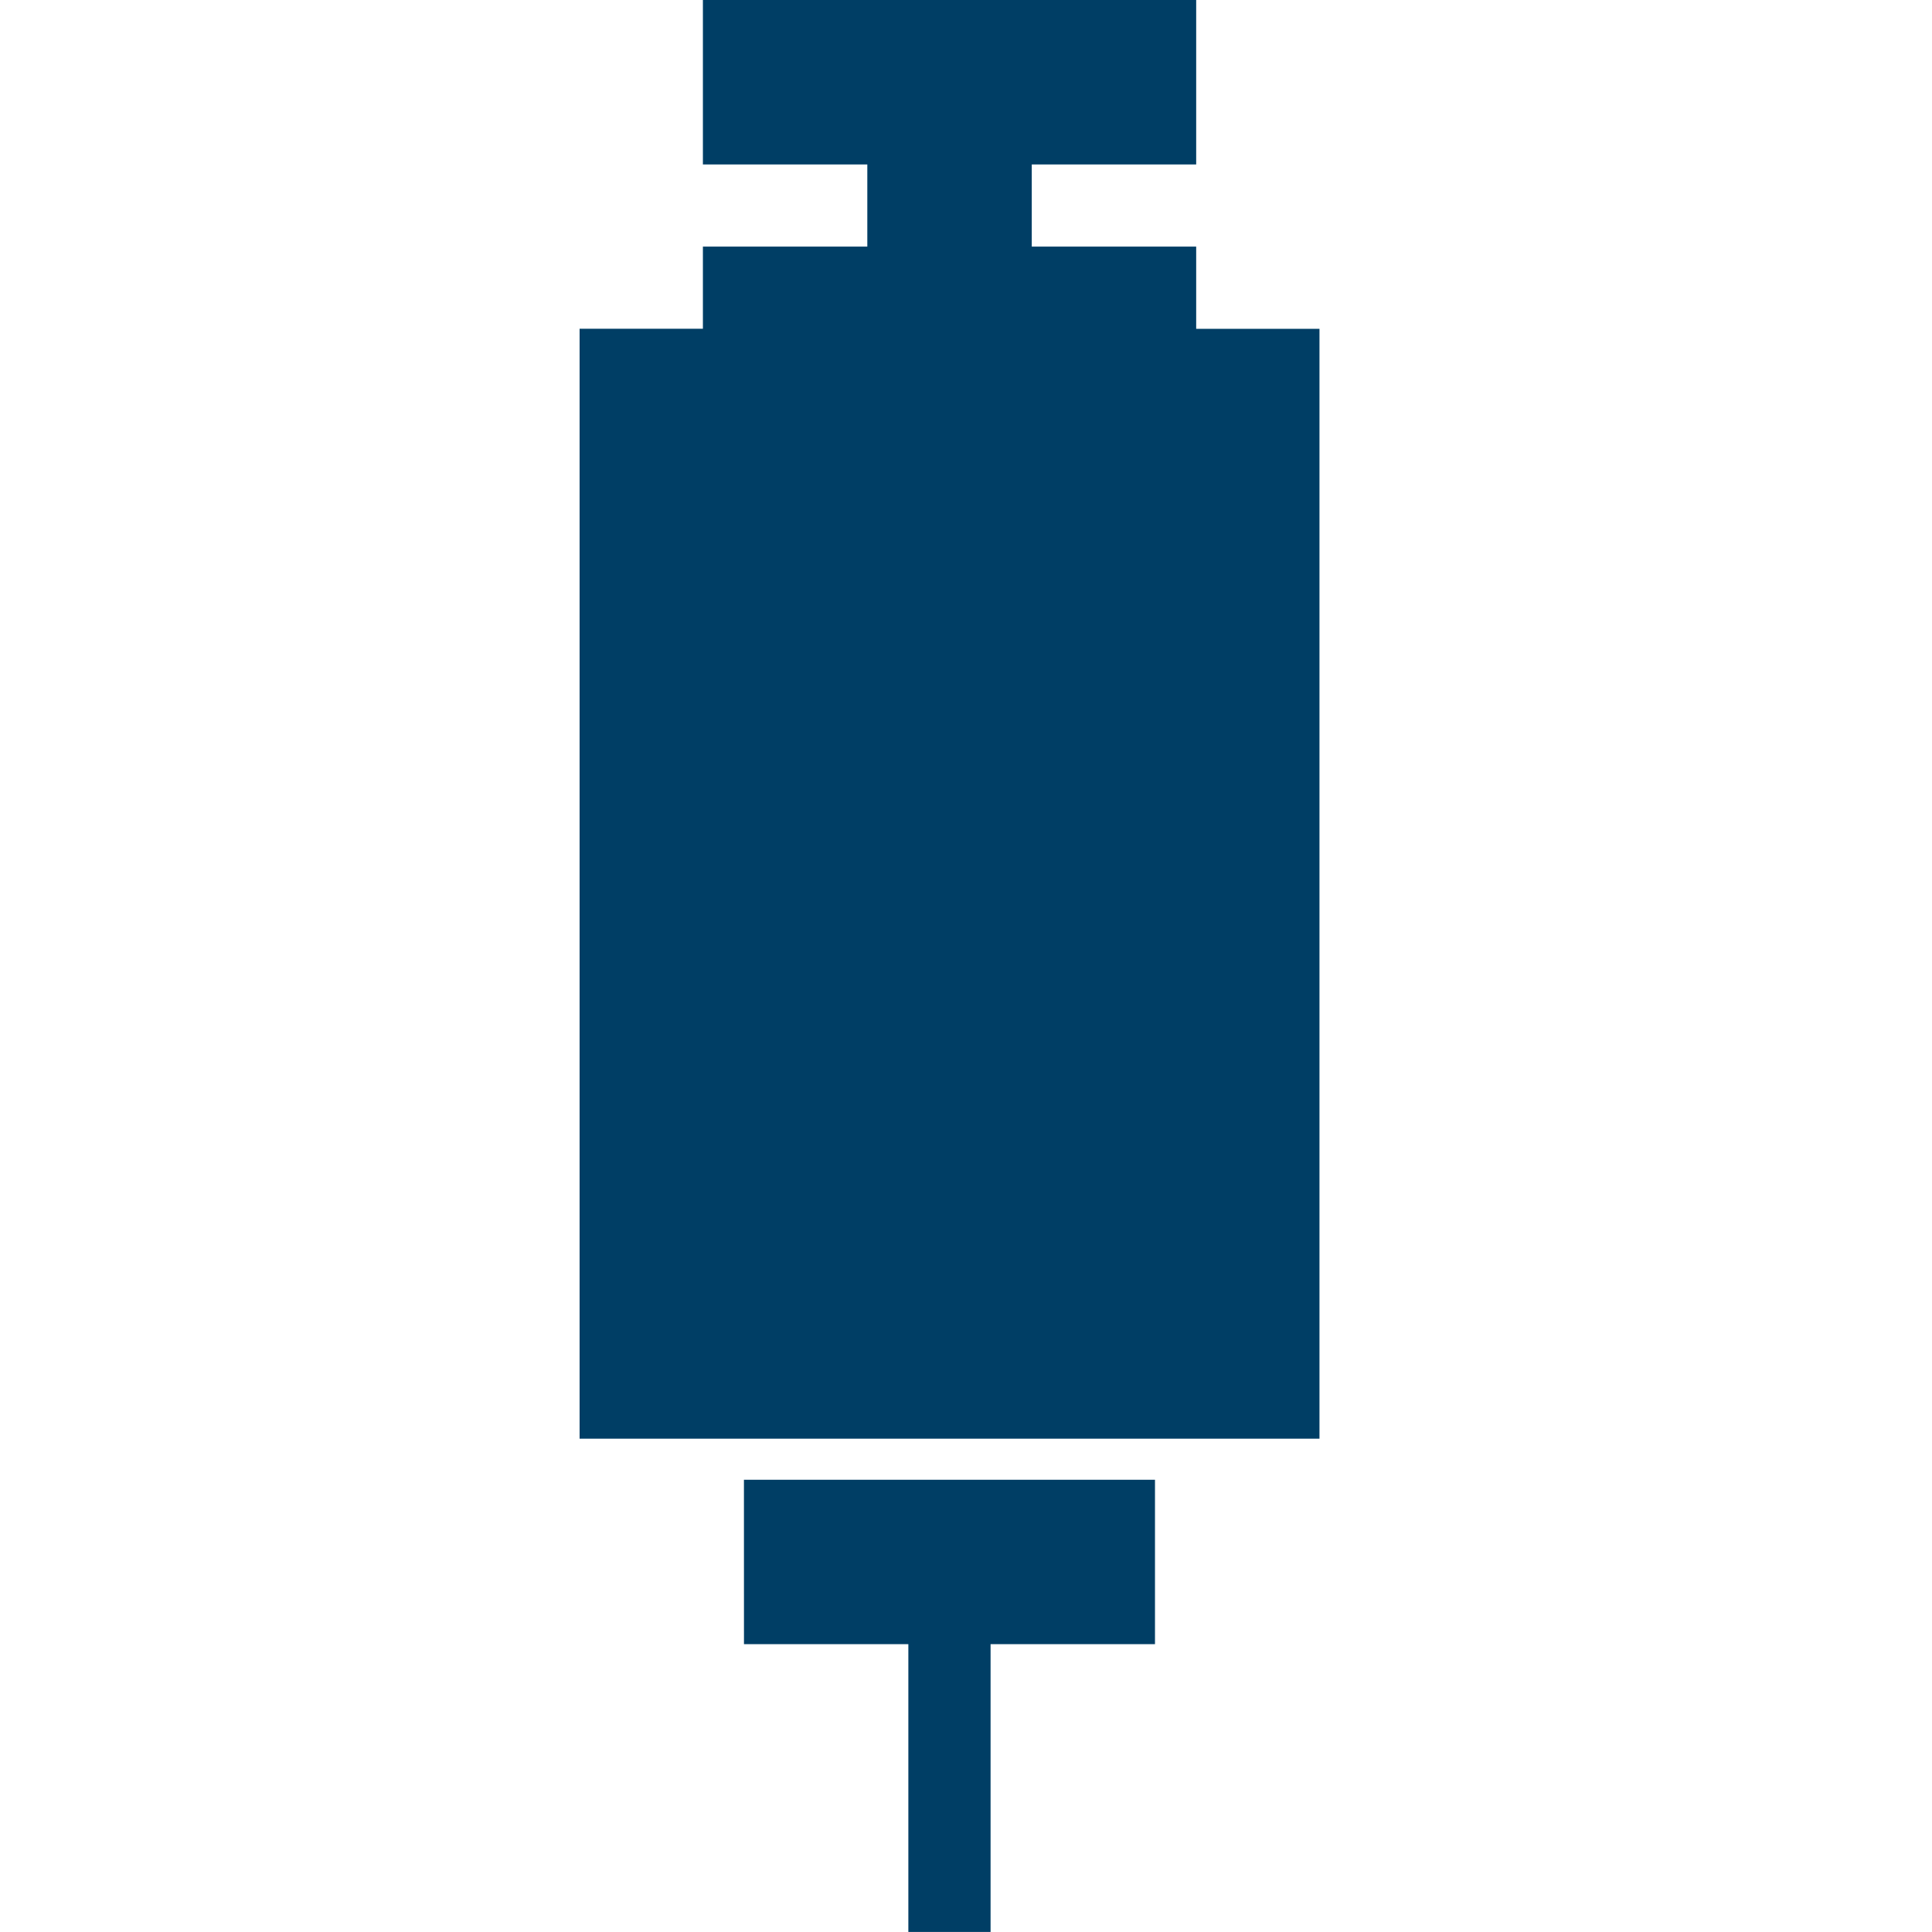 <svg xmlns="http://www.w3.org/2000/svg" width="50" height="50" viewBox="0 0 50 50"><g id="Group_96283" data-name="Group 96283" transform="translate(-4394 13993)"><rect id="Rectangle_149711" data-name="Rectangle 149711" width="50" height="50" transform="translate(4394 -13993)" fill="none"></rect><g id="Group_96219" data-name="Group 96219" transform="translate(15 -46.802)"><path id="Path_86403" data-name="Path 86403" d="M269.042,35.428V33.3h-4.255V31.174h4.255V26.918H256.276v4.256h4.255V33.3h-4.255v2.126h-3.191V64.151h19.148V35.428Z" transform="translate(4140.915 -13973.116)" fill="#003e65"></path><path id="Path_86404" data-name="Path 86404" d="M296.146,418.867H300.4v7.448h2.128v-7.448h4.255v-4.255H296.145Z" transform="translate(4102.108 -14322.514)" fill="#003e65"></path></g></g></svg>